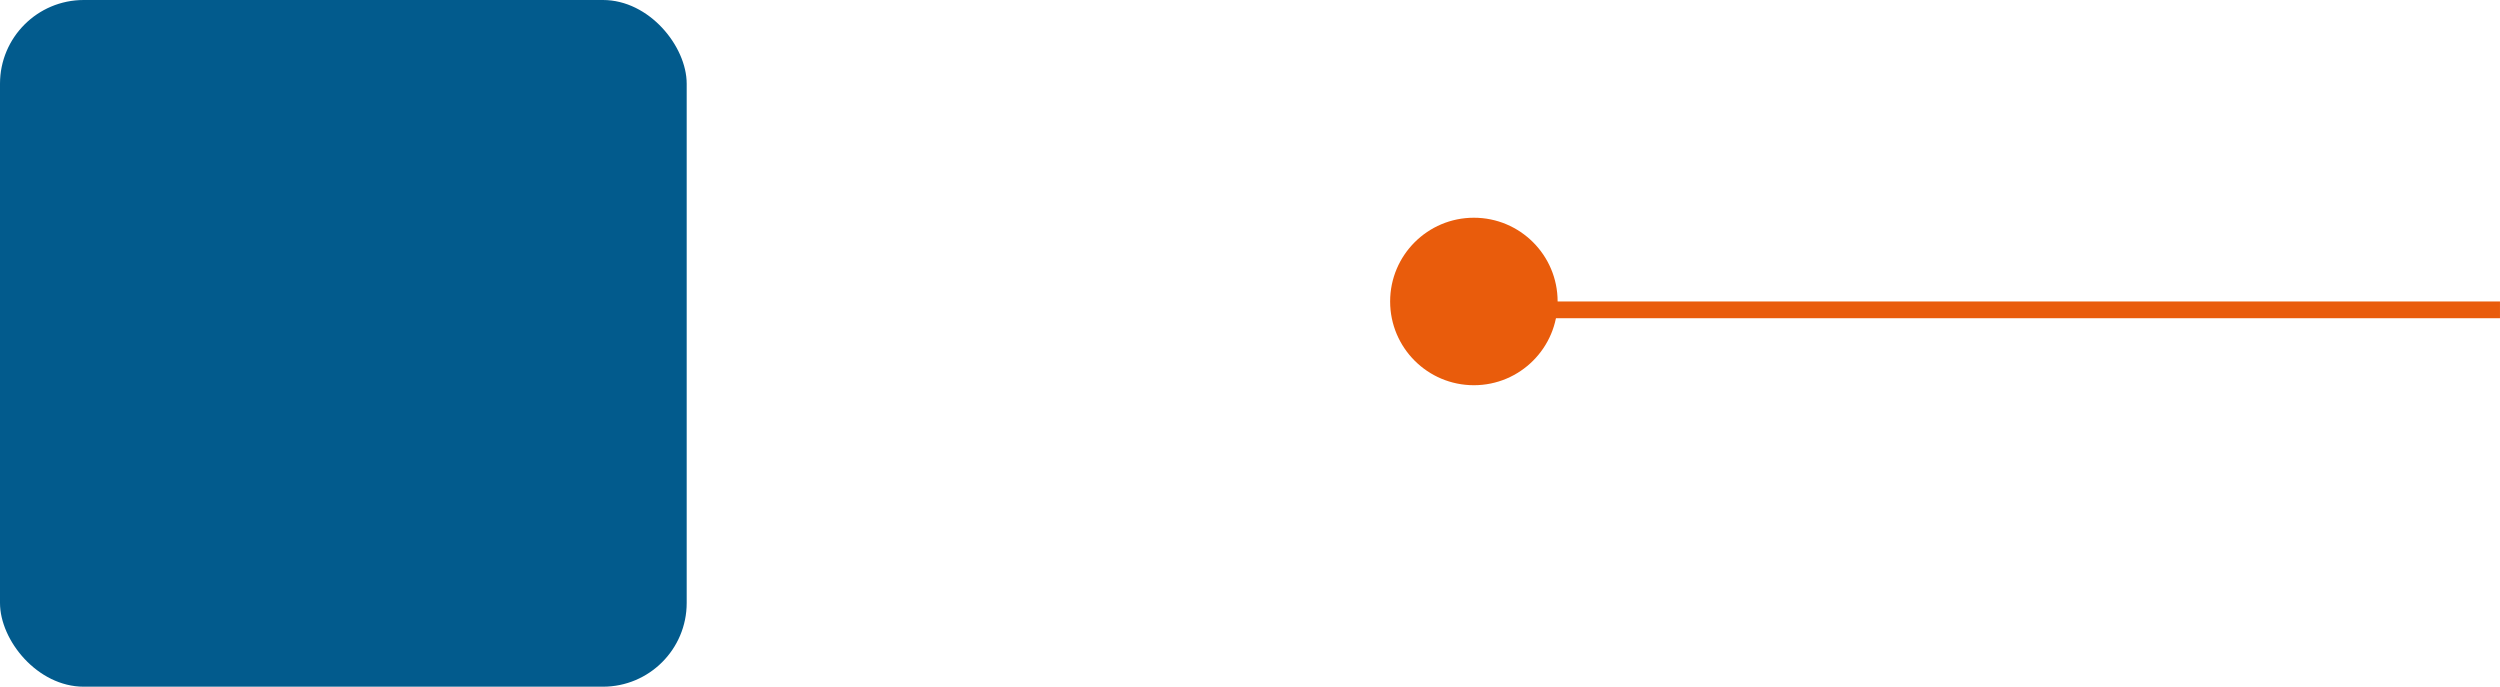 <svg xmlns="http://www.w3.org/2000/svg" width="149.266" height="41" viewBox="0 0 149.266 41">
  <g id="Raggruppa_49" data-name="Raggruppa 49" transform="translate(-670 -3495)">
    <rect id="Rettangolo_39" data-name="Rettangolo 39" width="41" height="41" rx="5" transform="translate(670 3495)" fill="#025b8d"/>
    <path id="Tracciato_37" data-name="Tracciato 37" d="M730.151,3515.5h61.135" transform="translate(27.979 -2)" fill="none" stroke="#e95c0c" stroke-width="1"/>
    <circle id="Ellisse_5" data-name="Ellisse 5" cx="5" cy="5" r="5" transform="translate(753 3508)" fill="#e95c0c"/>
  </g>
</svg>
